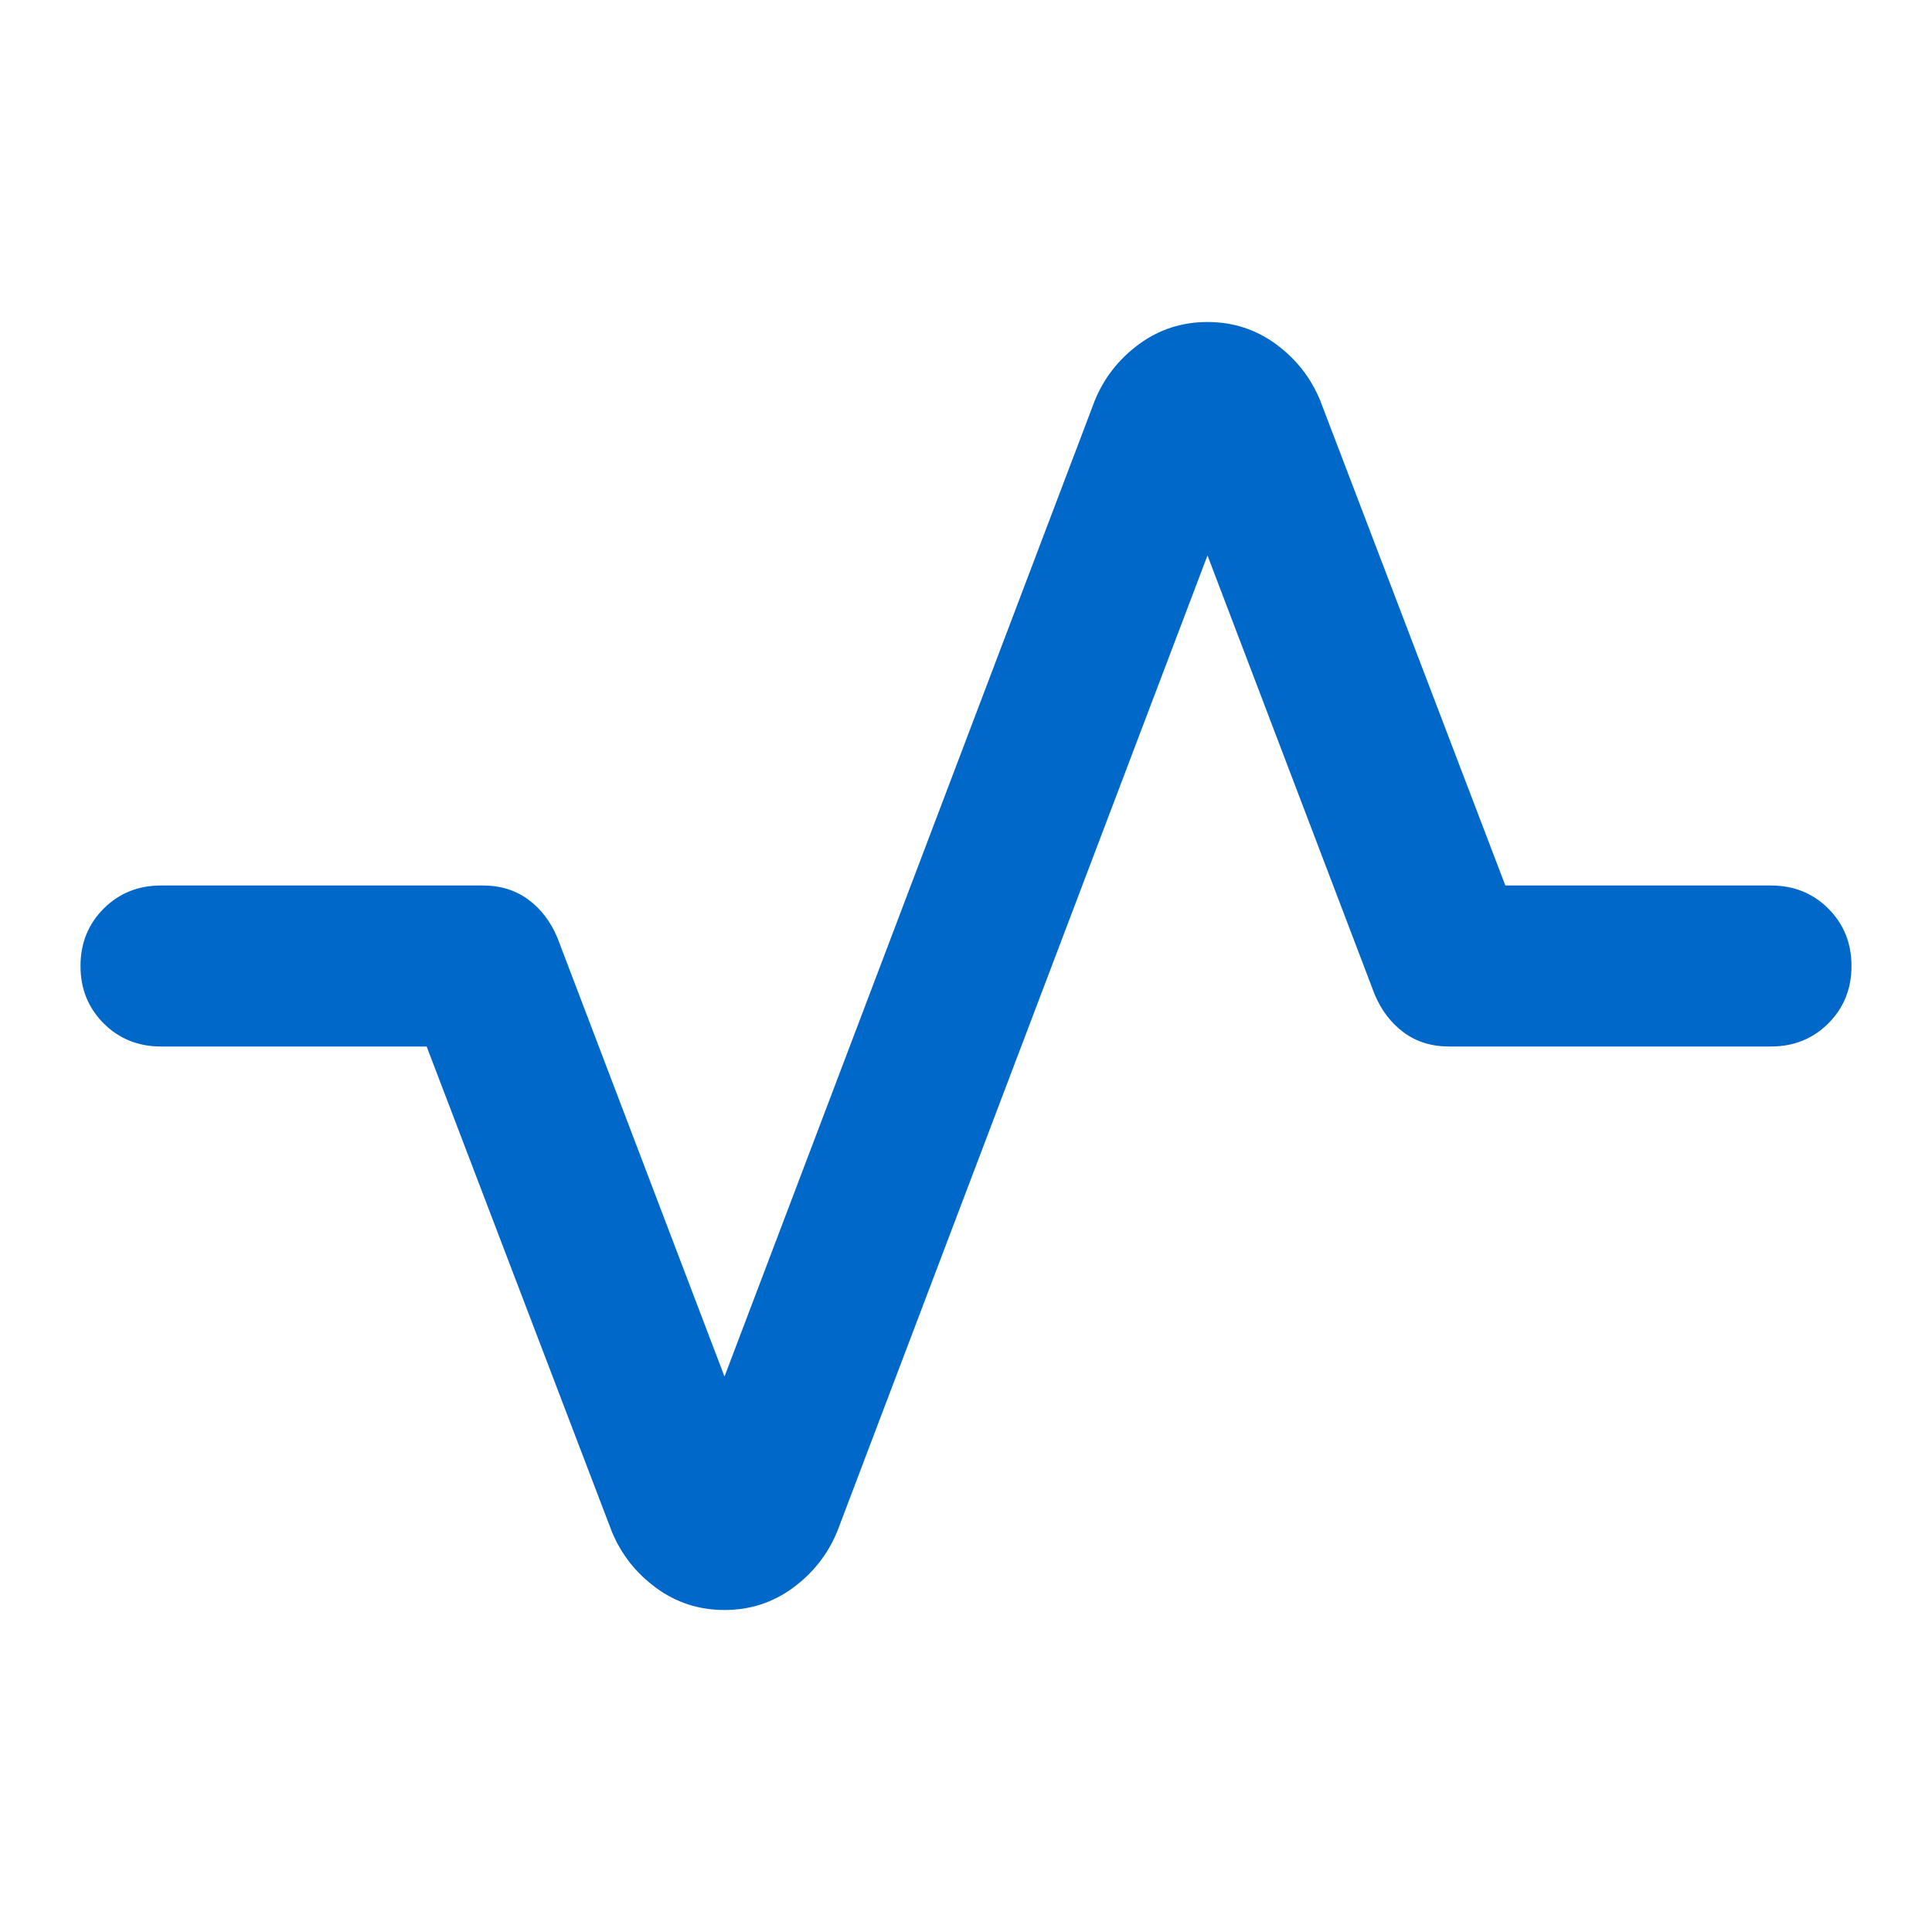 <svg width="36" height="36" viewBox="0 0 36 36" fill="none" xmlns="http://www.w3.org/2000/svg">
<mask id="mask0_69_6425" style="mask-type:alpha" maskUnits="userSpaceOnUse" x="0" y="0" width="36" height="36">
<rect width="36" height="36" fill="#D9D9D9"/>
</mask>
<g mask="url(#mask0_69_6425)">
<path d="M13.5 30C13.025 30 12.6 29.863 12.225 29.587C11.85 29.312 11.575 28.962 11.4 28.538L7.95 19.5H3C2.575 19.5 2.219 19.356 1.931 19.069C1.644 18.781 1.5 18.425 1.5 18C1.5 17.575 1.644 17.219 1.931 16.931C2.219 16.644 2.575 16.5 3 16.5H9C9.325 16.5 9.606 16.587 9.844 16.762C10.081 16.938 10.262 17.175 10.387 17.475L13.5 25.65L20.4 7.463C20.575 7.037 20.85 6.688 21.225 6.412C21.6 6.138 22.025 6 22.5 6C22.975 6 23.4 6.138 23.775 6.412C24.15 6.688 24.425 7.037 24.6 7.463L28.05 16.5H33C33.425 16.5 33.781 16.644 34.069 16.931C34.356 17.219 34.5 17.575 34.5 18C34.5 18.425 34.356 18.781 34.069 19.069C33.781 19.356 33.425 19.5 33 19.5H27C26.675 19.5 26.394 19.413 26.156 19.238C25.919 19.062 25.738 18.825 25.613 18.525L22.5 10.35L15.6 28.538C15.425 28.962 15.15 29.312 14.775 29.587C14.4 29.863 13.975 30 13.5 30Z" fill="#0068C9"/>
</g>
</svg>
